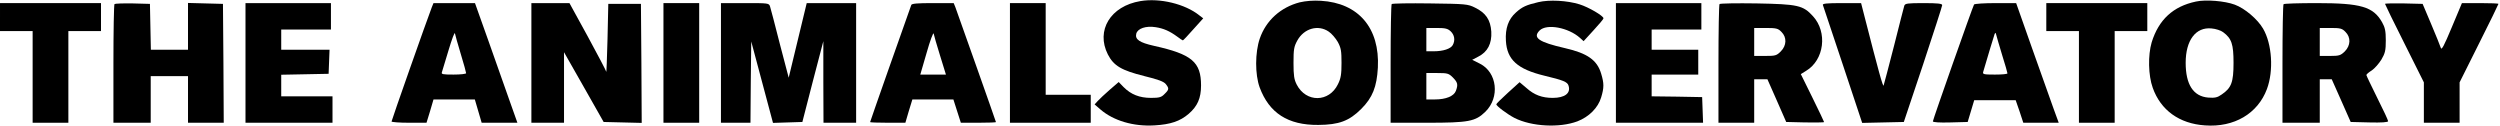 <?xml version="1.0" standalone="no"?>
<!DOCTYPE svg PUBLIC "-//W3C//DTD SVG 20010904//EN"
 "http://www.w3.org/TR/2001/REC-SVG-20010904/DTD/svg10.dtd">
<svg version="1.0" xmlns="http://www.w3.org/2000/svg"
 width="1609pt" height="81pt" viewBox="0 0 1609 81"
 preserveAspectRatio="xMidYMid meet">

<g transform="translate(0,81) scale(0.1,-0.1)"
fill="#000000" stroke="none">
<path d="M7340 803 c-193 -32 -288 -189 -210 -343 38 -74 88 -103 236 -140 87
-21 124 -35 137 -51 22 -28 22 -35 -8 -64 -20 -21 -33 -25 -87 -25 -74 0 -129
22 -176 69 l-32 33 -58 -50 c-31 -27 -66 -60 -77 -72 l-20 -22 38 -33 c84 -72
212 -110 347 -102 104 6 165 27 220 74 57 49 80 101 80 183 0 151 -59 201
-303 255 -93 21 -123 41 -114 78 9 34 62 52 125 42 51 -8 90 -25 139 -61 17
-13 34 -24 36 -24 2 0 33 32 67 71 l64 71 -25 19 c-92 74 -255 113 -379 92z"/>
<path d="M8365 795 c-123 -32 -217 -117 -257 -233 -31 -90 -31 -231 -1 -314
61 -165 182 -244 378 -242 132 1 198 25 276 103 73 73 100 142 107 266 13 255
-125 416 -367 430 -49 3 -97 -1 -136 -10z m186 -188 c19 -12 45 -43 59 -67 21
-39 24 -58 24 -135 0 -73 -4 -99 -23 -137 -57 -118 -205 -119 -265 -3 -17 33
-21 58 -21 140 0 88 3 105 25 145 43 77 133 103 201 57z"/>
<path d="M9900 796 c-77 -18 -103 -30 -143 -66 -49 -43 -70 -103 -65 -183 7
-121 74 -182 247 -224 121 -29 149 -40 156 -64 16 -49 -24 -79 -102 -79 -68 0
-119 19 -168 63 l-45 38 -75 -68 c-41 -37 -75 -71 -75 -74 0 -11 71 -64 117
-88 111 -56 290 -65 405 -22 75 29 133 87 153 154 19 63 19 90 0 153 -26 87
-88 131 -232 164 -170 39 -211 67 -164 114 46 45 185 19 260 -48 l23 -21 64
70 c35 38 64 72 64 77 0 16 -96 72 -154 90 -80 25 -196 31 -266 14z"/>
<path d="M14133 800 c-147 -31 -240 -117 -285 -263 -24 -82 -22 -212 7 -292
51 -144 171 -231 336 -242 188 -14 340 76 399 234 44 118 33 290 -25 389 -36
61 -117 130 -182 154 -64 24 -187 34 -250 20z m175 -197 c55 -41 67 -77 67
-198 0 -125 -14 -161 -76 -203 -28 -20 -44 -23 -87 -20 -96 8 -145 84 -145
224 0 145 65 231 166 221 27 -2 61 -13 75 -24z"/>
<path d="M0 700 l0 -90 105 0 105 0 0 -295 0 -295 115 0 115 0 0 295 0 295
105 0 105 0 0 90 0 90 -325 0 -325 0 0 -90z"/>
<path d="M737 784 c-4 -4 -7 -178 -7 -386 l0 -378 120 0 120 0 0 150 0 150
120 0 120 0 0 -150 0 -150 115 0 115 0 -2 383 -3 382 -112 3 -113 3 0 -151 0
-150 -120 0 -119 0 -3 148 -3 147 -111 3 c-60 1 -113 -1 -117 -4z"/>
<path d="M1580 405 l0 -385 280 0 280 0 0 85 0 85 -165 0 -165 0 0 70 0 69
153 3 152 3 3 78 3 77 -156 0 -155 0 0 65 0 65 160 0 160 0 0 85 0 85 -275 0
-275 0 0 -385z"/>
<path d="M2779 763 c-31 -80 -259 -728 -259 -735 0 -4 51 -8 113 -8 l112 0 23
75 22 75 133 0 133 0 22 -75 22 -75 115 0 115 0 -49 138 c-27 75 -88 248 -136
385 l-88 247 -134 0 -133 0 -11 -27z m187 -302 c19 -62 34 -117 34 -122 0 -5
-36 -9 -81 -9 -68 0 -80 2 -75 15 3 8 22 72 43 142 21 70 39 119 41 108 2 -11
19 -71 38 -134z"/>
<path d="M3420 405 l0 -385 105 0 105 0 0 227 0 227 128 -225 127 -224 123 -3
122 -3 -2 383 -3 383 -105 0 -105 0 -5 -225 c-3 -124 -7 -219 -8 -212 -1 7
-55 109 -119 227 l-118 215 -122 0 -123 0 0 -385z"/>
<path d="M4270 405 l0 -385 115 0 115 0 0 385 0 385 -115 0 -115 0 0 -385z"/>
<path d="M4640 405 l0 -385 95 0 95 0 2 262 3 261 70 -262 70 -262 95 3 94 3
67 260 68 260 0 -262 1 -263 105 0 105 0 0 385 0 385 -159 0 -159 0 -58 -240
-58 -240 -57 217 c-30 120 -59 228 -63 241 -7 22 -10 22 -162 22 l-154 0 0
-385z"/>
<path d="M5865 778 c-42 -117 -265 -750 -265 -754 0 -2 51 -4 114 -4 l113 0
22 75 23 75 132 0 132 0 24 -75 24 -75 113 0 c62 0 113 2 113 4 0 4 -247 701
-261 739 l-11 27 -135 0 c-98 0 -135 -3 -138 -12z m185 -325 l38 -123 -83 0
-82 0 41 141 c22 78 43 133 45 123 2 -11 20 -74 41 -141z"/>
<path d="M6500 405 l0 -385 260 0 260 0 0 90 0 90 -145 0 -145 0 0 295 0 295
-115 0 -115 0 0 -385z"/>
<path d="M8957 784 c-4 -4 -7 -178 -7 -386 l0 -378 234 0 c269 0 311 8 376 71
94 92 76 253 -35 309 l-50 25 40 21 c59 30 87 83 83 160 -5 76 -35 121 -105
155 -46 23 -60 24 -288 27 -132 2 -243 0 -248 -4z m380 -176 c24 -23 30 -57
13 -88 -13 -24 -62 -40 -121 -40 l-49 0 0 75 0 75 67 0 c55 0 71 -4 90 -22z
m14 -297 c31 -32 34 -45 19 -86 -13 -34 -64 -55 -135 -55 l-55 0 0 85 0 85 71
0 c65 0 73 -2 100 -29z"/>
<path d="M10400 405 l0 -385 280 0 281 0 -3 83 -3 82 -162 3 -163 2 0 70 0 70
150 0 150 0 0 80 0 80 -150 0 -150 0 0 65 0 65 160 0 160 0 0 85 0 85 -275 0
-275 0 0 -385z"/>
<path d="M11067 784 c-4 -4 -7 -178 -7 -386 l0 -378 115 0 115 0 0 140 0 140
43 0 42 0 61 -138 60 -137 122 -3 c67 -1 122 0 122 2 0 3 -34 73 -75 157 l-75
152 34 21 c117 70 139 249 44 352 -64 70 -97 77 -363 82 -127 2 -233 0 -238
-4z m398 -179 c36 -35 34 -88 -4 -126 -27 -27 -35 -29 -100 -29 l-71 0 0 90 0
90 75 0 c67 0 79 -3 100 -25z"/>
<path d="M11732 778 c3 -7 61 -181 129 -386 l124 -373 134 3 134 3 124 370
c67 203 123 375 123 382 0 10 -30 13 -119 13 -105 0 -120 -2 -125 -17 -3 -10
-33 -126 -66 -258 -34 -132 -64 -247 -67 -255 -4 -13 -33 93 -124 448 l-21 82
-125 0 c-96 0 -124 -3 -121 -12z"/>
<path d="M12705 781 c-9 -15 -265 -741 -265 -752 0 -6 43 -9 112 -7 l112 3 21
70 21 70 134 0 133 0 25 -72 24 -73 114 0 114 0 -34 93 c-18 50 -80 224 -137
385 l-103 292 -132 0 c-73 0 -135 -4 -139 -9z m181 -326 c19 -60 34 -113 34
-117 0 -5 -36 -8 -81 -8 -72 0 -80 2 -75 18 22 77 69 230 73 242 5 12 7 11 11
-5 2 -11 20 -69 38 -130z"/>
<path d="M13170 700 l0 -90 105 0 105 0 0 -295 0 -295 115 0 115 0 0 295 0
295 105 0 105 0 0 90 0 90 -325 0 -325 0 0 -90z"/>
<path d="M14697 783 c-4 -3 -7 -177 -7 -385 l0 -378 120 0 120 0 0 140 0 140
38 0 39 0 61 -137 61 -138 120 -3 c79 -2 121 1 121 8 0 6 -31 73 -70 150 -38
77 -70 143 -70 147 0 5 16 18 35 30 18 12 46 44 62 70 24 41 28 59 28 123 0
61 -5 83 -24 117 -57 100 -136 123 -421 123 -114 0 -210 -3 -213 -7z m398
-178 c36 -35 34 -88 -4 -126 -27 -26 -36 -29 -95 -29 l-66 0 0 90 0 90 70 0
c62 0 74 -3 95 -25z"/>
<path d="M15350 785 c0 -3 56 -118 125 -255 l125 -250 0 -130 0 -130 115 0
115 0 0 130 0 130 125 250 c69 137 125 252 125 255 0 3 -53 5 -117 5 l-118 0
-65 -155 c-51 -122 -66 -150 -71 -133 -4 13 -32 82 -62 153 l-55 130 -121 3
c-67 1 -121 0 -121 -3z"/>
</g>
</svg>
